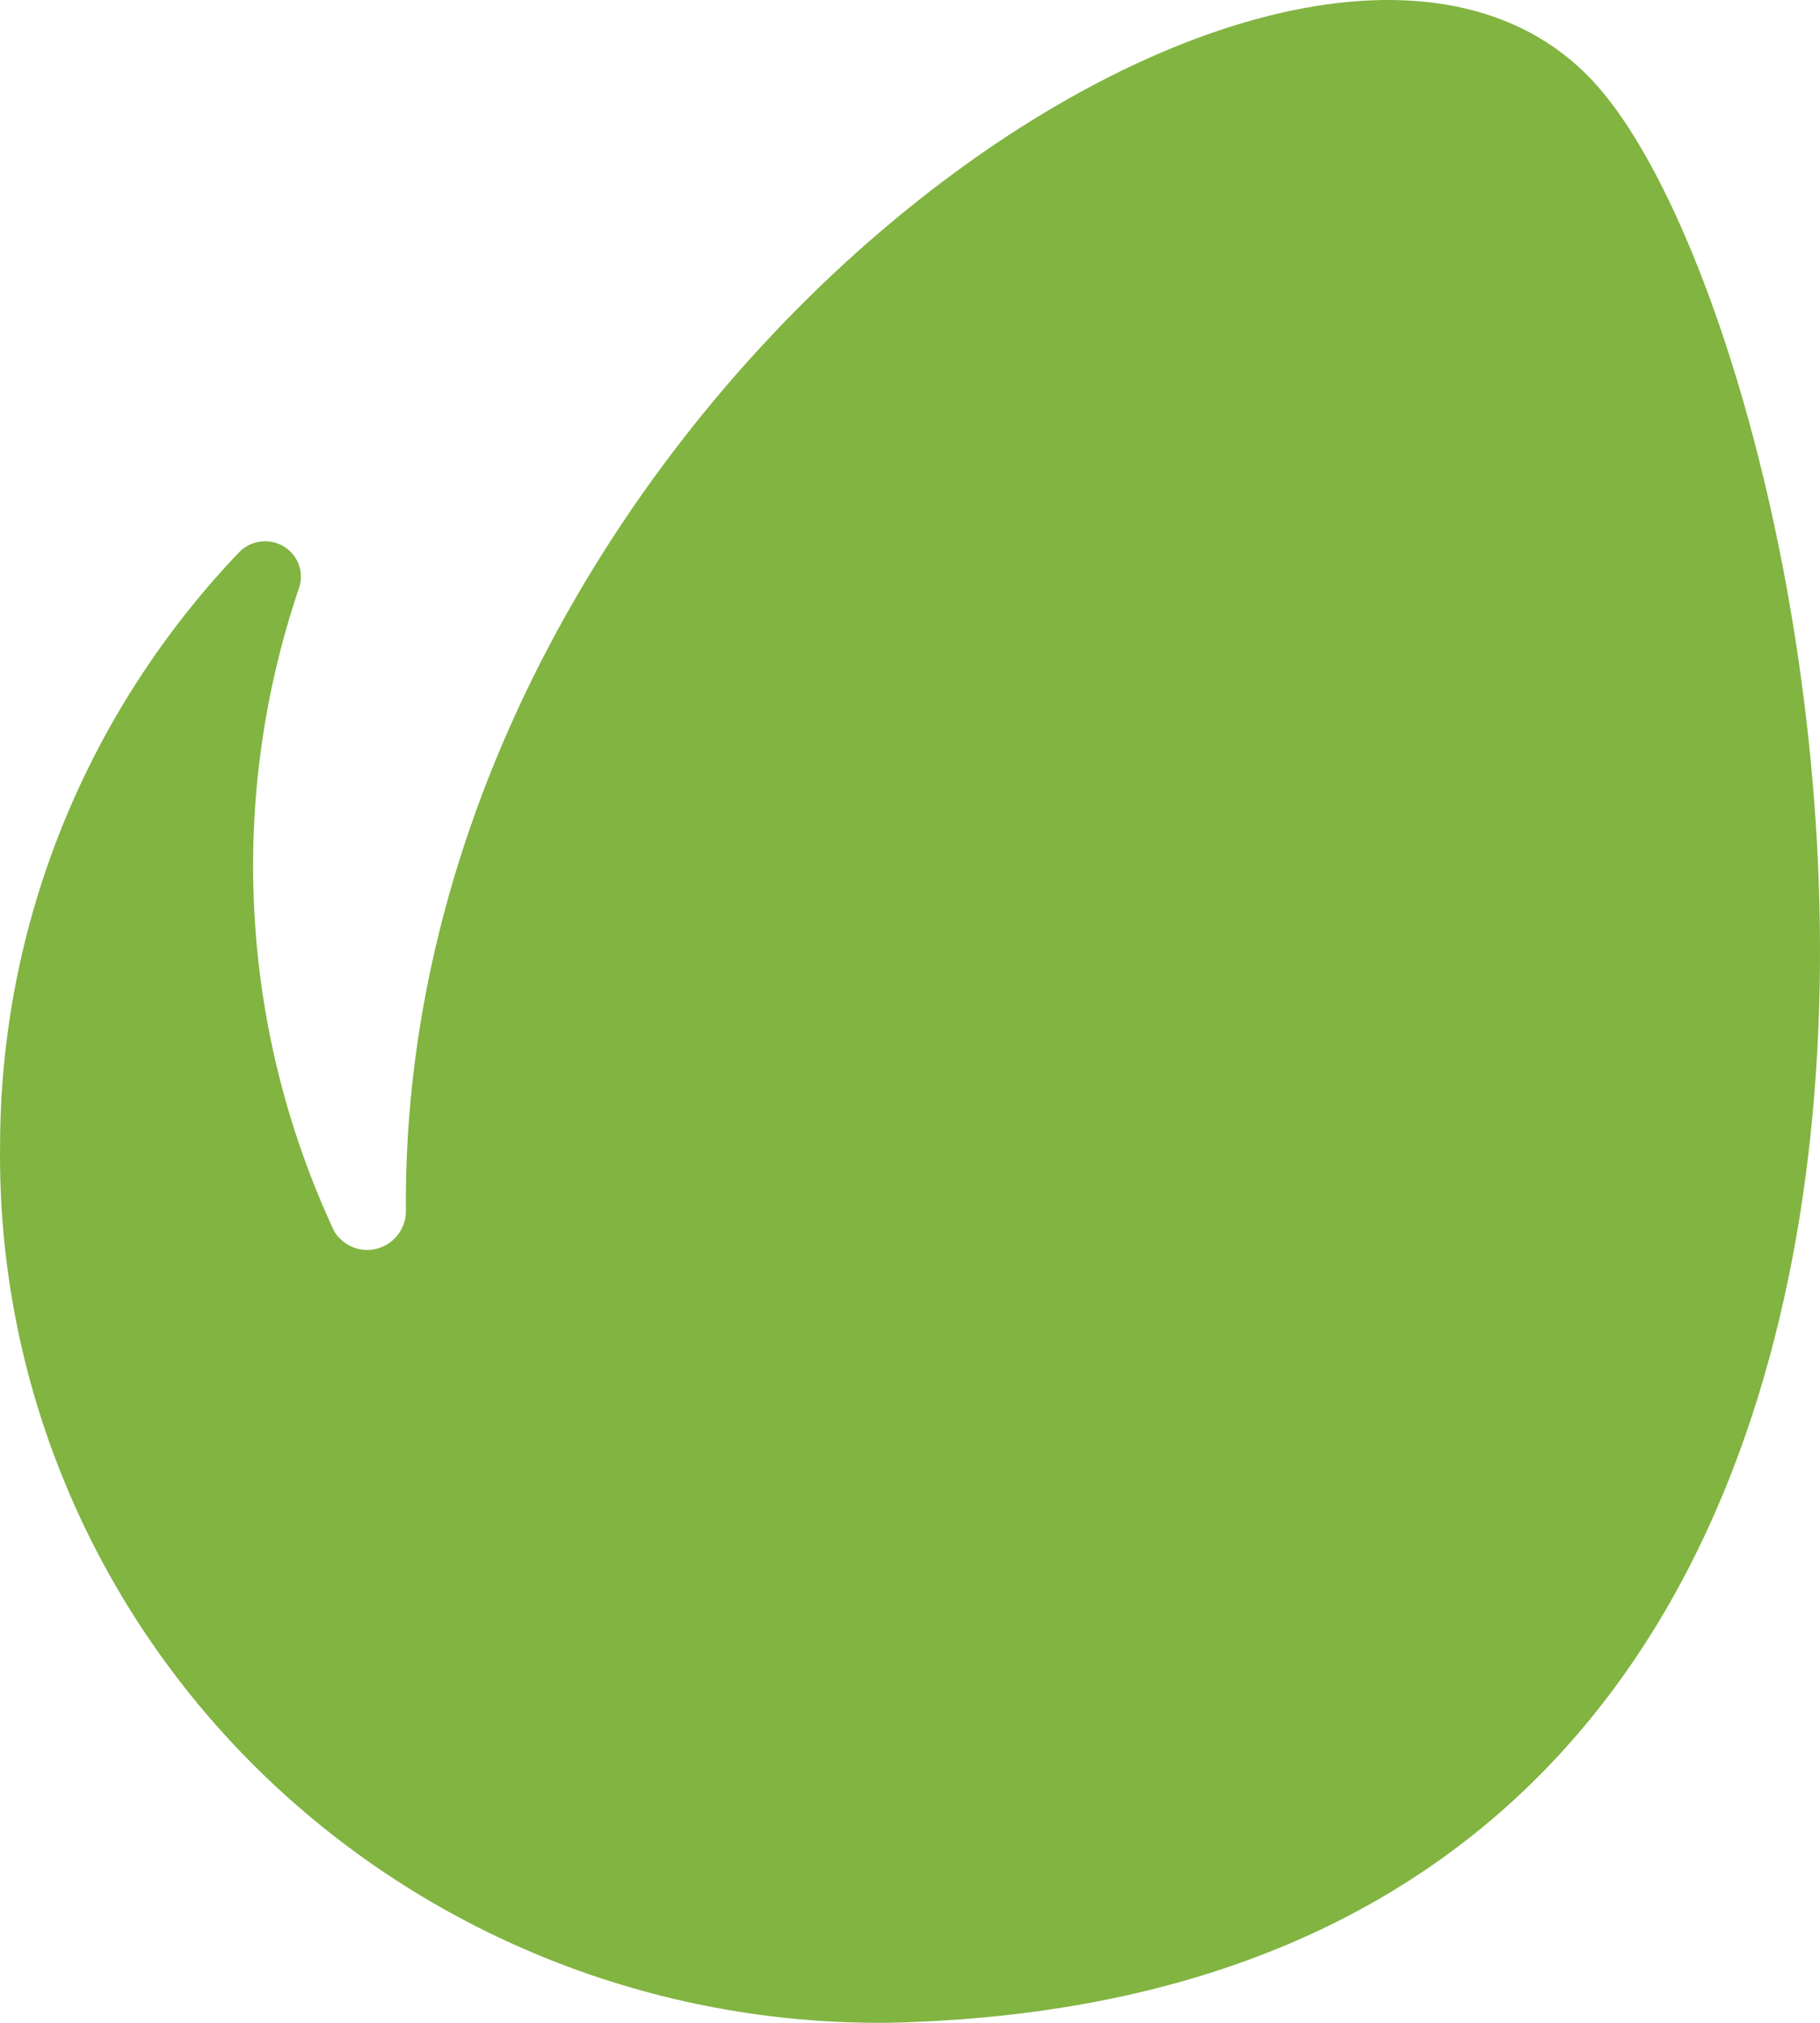 <?xml version="1.0" encoding="UTF-8"?>
<svg width="54px" height="60px" viewBox="0 0 54 60" version="1.1" xmlns="http://www.w3.org/2000/svg" xmlns:xlink="http://www.w3.org/1999/xlink">
    <title>Envato</title>
    <g id="Magic-tools" stroke="none" stroke-width="1" fill="none" fill-rule="evenodd">
        <g id="Envato" fill="#81B441" fill-rule="nonzero">
            <path d="M47.444,2.607 C39.035,-7.103 11.822,11.705 12.043,35.95 C12.041,36.098 12.009,36.243 11.95,36.379 C11.892,36.515 11.808,36.638 11.702,36.741 C11.597,36.846 11.472,36.93 11.334,36.987 C11.196,37.045 11.049,37.076 10.9,37.078 C10.8,37.077 10.702,37.064 10.607,37.038 C10.511,37.013 10.42,36.974 10.334,36.926 C10.249,36.878 10.17,36.819 10.099,36.751 C10.029,36.683 9.967,36.607 9.916,36.524 C9.225,35.041 8.676,33.497 8.278,31.912 C7.881,30.327 7.636,28.71 7.548,27.08 C7.458,25.45 7.525,23.815 7.748,22.198 C7.97,20.581 8.347,18.987 8.872,17.439 C8.951,17.21 8.947,16.961 8.86,16.734 C8.682,16.266 8.193,15.987 7.692,16.069 C7.45,16.109 7.229,16.229 7.066,16.411 C5.945,17.588 4.939,18.868 4.061,20.232 C3.183,21.595 2.438,23.037 1.834,24.539 C1.231,26.04 0.773,27.594 0.465,29.18 C0.158,30.766 0.003,32.377 0.002,33.992 C-0.038,37.419 0.617,40.818 1.929,43.992 C3.24,47.164 5.182,50.047 7.641,52.47 C10.099,54.892 13.025,56.807 16.245,58.1 C19.465,59.393 22.915,60.038 26.392,59.998 C63.518,59.168 54.949,11.269 47.444,2.607 L47.444,2.607 Z" id="Path"></path>
        </g>
    </g>
</svg>
